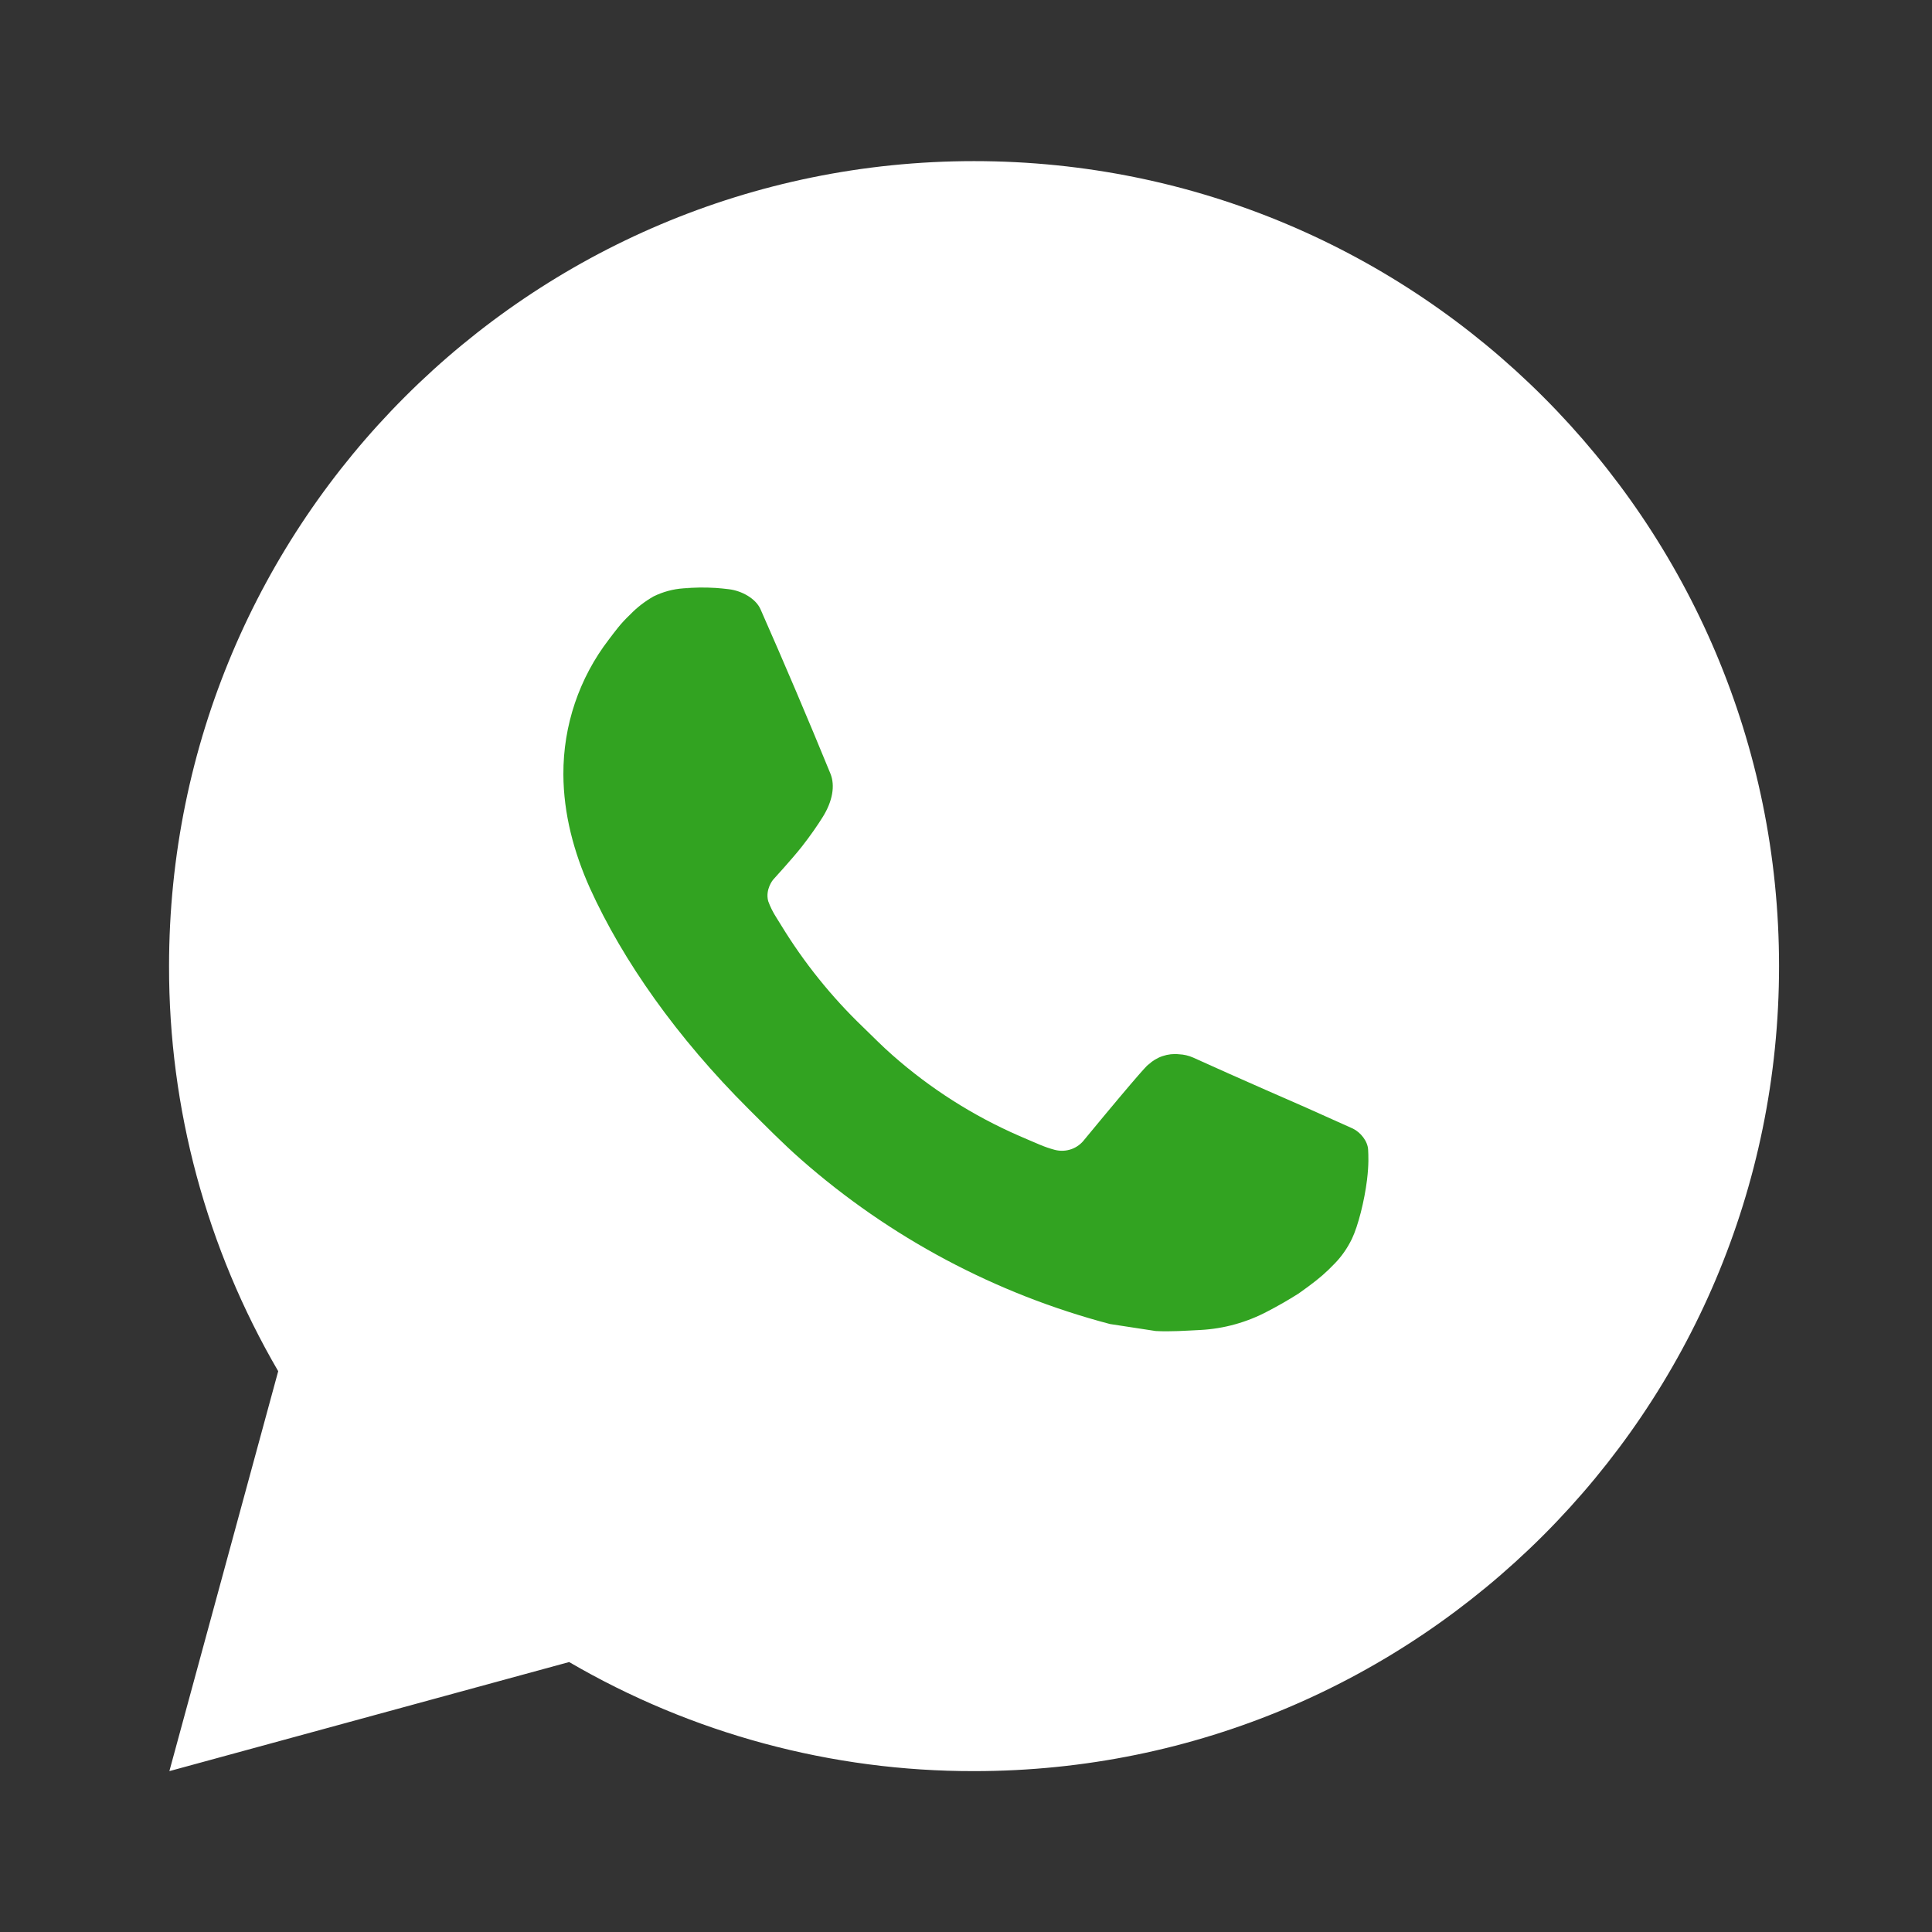 <svg width="48" height="48" viewBox="0 0 48 48" fill="none" xmlns="http://www.w3.org/2000/svg">
<rect x="0" y="0" width="48" height="48" fill="#333333" stroke="none"/>
<path d="M24.2 4.003C35.246 4.003 44.2 12.957 44.2 24.003C44.2 35.049 35.246 44.003 24.2 44.003C20.666 44.009 17.193 43.074 14.14 41.293L4.208 44.003L6.912 34.067C5.13 31.013 4.194 27.539 4.2 24.003C4.2 12.957 13.154 4.003 24.2 4.003Z" fill="white"/>
<path d="M16.983 14.617L17.383 14.601L16.979 14.615C17.247 14.594 17.517 14.591 17.785 14.607C17.893 14.615 18.001 14.625 18.109 14.639C18.427 14.677 18.777 14.869 18.895 15.137C19.492 16.49 20.071 17.851 20.631 19.219C20.755 19.521 20.681 19.911 20.445 20.291C20.325 20.485 20.139 20.757 19.919 21.037C19.693 21.325 19.207 21.857 19.207 21.857C19.207 21.857 19.009 22.093 19.085 22.387C19.137 22.531 19.206 22.668 19.289 22.797L19.407 22.987C19.975 23.917 20.66 24.769 21.447 25.523C21.687 25.755 21.921 25.995 22.173 26.215C23.112 27.044 24.175 27.721 25.323 28.221C25.493 28.293 25.579 28.333 25.827 28.437C25.951 28.49 26.079 28.534 26.209 28.569C26.344 28.603 26.486 28.597 26.617 28.551C26.748 28.505 26.862 28.42 26.945 28.309C28.391 26.557 28.525 26.443 28.535 26.447C28.636 26.353 28.755 26.281 28.886 26.238C29.016 26.194 29.154 26.178 29.291 26.193C29.413 26.198 29.532 26.226 29.643 26.275C30.707 26.759 32.447 27.517 32.447 27.517L33.611 28.039C33.805 28.133 33.983 28.355 33.991 28.569C33.997 28.703 34.011 28.919 33.963 29.315C33.899 29.833 33.743 30.455 33.587 30.781C33.475 31.01 33.335 31.211 33.167 31.385C32.943 31.619 32.777 31.761 32.507 31.961C32.342 32.083 32.257 32.141 32.257 32.141C32.008 32.299 31.753 32.445 31.491 32.581C30.976 32.854 30.407 33.012 29.825 33.043C29.453 33.061 29.083 33.089 28.713 33.069L27.577 32.895C24.734 32.147 22.104 30.745 19.897 28.803C19.445 28.405 19.025 27.977 18.597 27.551C16.821 25.781 15.475 23.871 14.657 22.067C14.257 21.175 14.001 20.221 13.997 19.241C13.991 18.027 14.389 16.846 15.129 15.885C15.275 15.695 15.411 15.499 15.651 15.273C15.824 15.093 16.022 14.94 16.239 14.817C16.472 14.703 16.724 14.634 16.983 14.617Z" fill="#32A321"/>
</svg>

